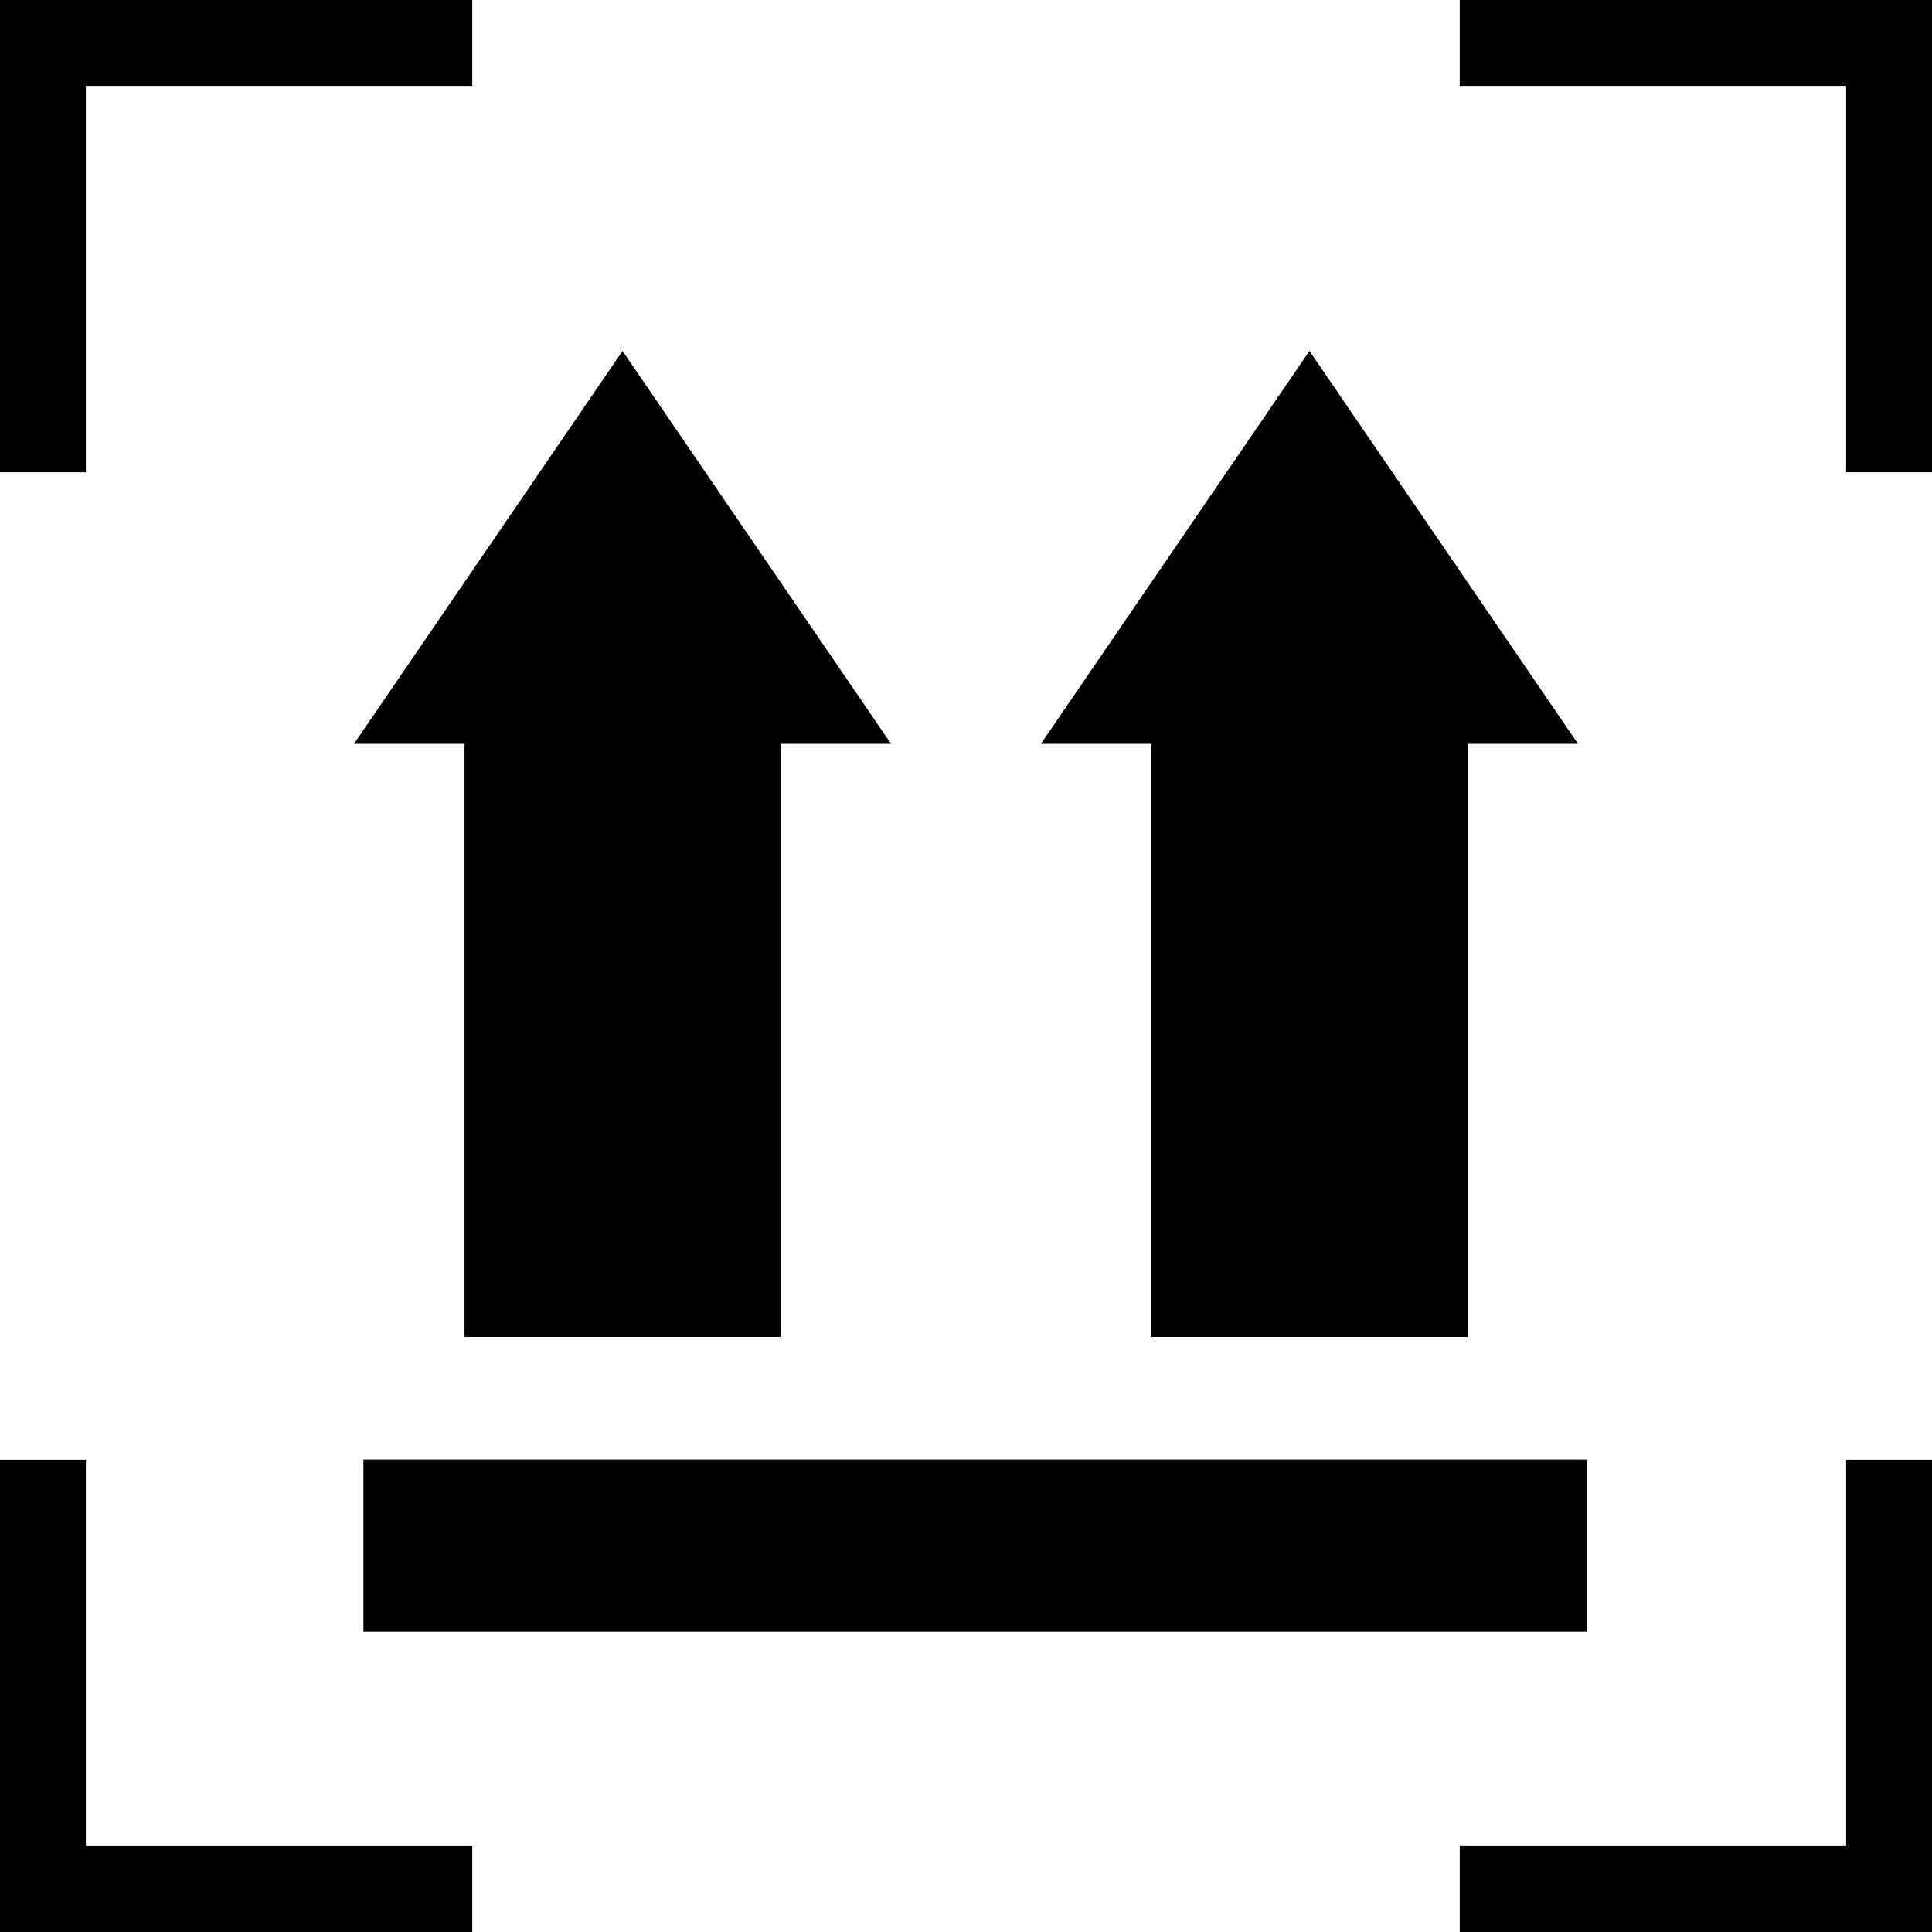 <?xml version="1.0" encoding="UTF-8"?>
<svg id="Ebene_2" xmlns="http://www.w3.org/2000/svg" viewBox="0 0 90 90">
  <defs>
    <style>
      .cls-1 {
        fill: none;
        stroke: #000;
        stroke-miterlimit: 10;
        stroke-width: 4px;
      }
    </style>
  </defs>
  <g id="Ebene_1-2" data-name="Ebene_1">
    <g>
      <rect x="16.93" y="67.99" width="57" height="8.03"/>
      <rect x="12.46" y="38.38" width="33.09" height="14.73" transform="translate(-16.74 74.74) rotate(-90)"/>
      <polygon points="29 16.35 16.49 34.65 41.51 34.65 29 16.35"/>
      <rect x="44.46" y="38.38" width="33.09" height="14.73" transform="translate(15.26 106.74) rotate(-90)"/>
      <polygon points="61 16.35 48.49 34.65 73.51 34.65 61 16.35"/>
      <line class="cls-1" x1="2" y1="22" x2="2"/>
      <line class="cls-1" x1="88" y1="22" x2="88"/>
      <line class="cls-1" x1="2" y1="90" x2="2" y2="68"/>
      <line class="cls-1" x1="88" y1="90" x2="88" y2="68"/>
      <line class="cls-1" x1="68" y1="2" x2="90" y2="2"/>
      <line class="cls-1" x1="68" y1="88" x2="90" y2="88"/>
      <line class="cls-1" y1="2" x2="22" y2="2"/>
      <line class="cls-1" y1="88" x2="22" y2="88"/>
    </g>
  </g>
</svg>